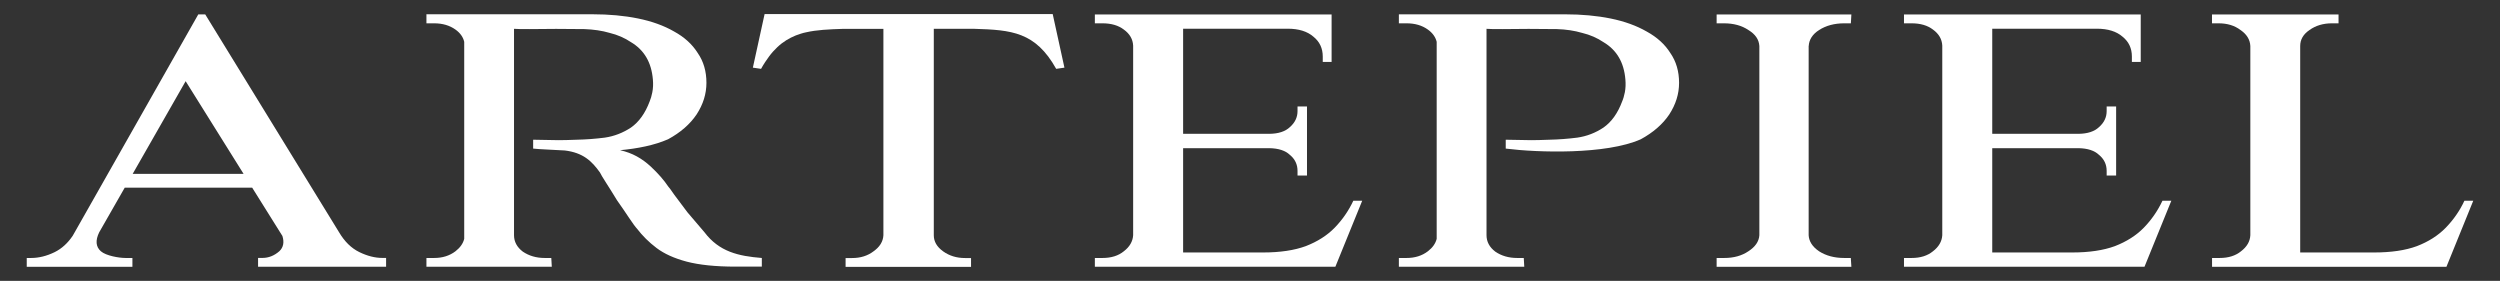 <svg width="89" height="10" viewBox="0 0 89 10" fill="none" xmlns="http://www.w3.org/2000/svg">
<rect x="0" y="0" width="89" height="10" fill="#333333" stroke="none"/>
<g clip-path="url(#clip0_10_37)">
<path d="M27.22 0.5L26.802 2.408L27.094 2.451C27.139 2.368 27.186 2.292 27.233 2.219C27.281 2.147 27.328 2.078 27.375 2.015C27.424 1.95 27.472 1.889 27.521 1.835C27.57 1.78 27.622 1.729 27.673 1.679C27.724 1.63 27.777 1.587 27.828 1.546C27.881 1.505 27.935 1.468 27.99 1.434C28.045 1.399 28.1 1.369 28.157 1.34C28.214 1.311 28.271 1.285 28.331 1.261C28.39 1.238 28.449 1.218 28.51 1.199C28.571 1.179 28.634 1.163 28.697 1.15C29.079 1.063 29.506 1.044 30.001 1.028H31.449V8.377C31.437 8.597 31.321 8.788 31.098 8.947C30.889 9.106 30.635 9.186 30.338 9.186H30.103V9.5H34.569V9.186H34.354C34.055 9.186 33.795 9.106 33.574 8.947C33.353 8.788 33.243 8.597 33.243 8.377V1.026H34.691C36.007 1.067 36.863 1.132 37.6 2.451L37.894 2.408L37.476 0.5H27.216L27.22 0.5Z" fill="white"/>
<path d="M7.058 0.514L2.59 8.391C2.411 8.658 2.196 8.852 1.946 8.976C1.661 9.115 1.381 9.184 1.107 9.184H0.952V9.498H4.714V9.184H4.47C4.235 9.184 3.774 9.105 3.591 8.945C3.41 8.786 3.39 8.56 3.532 8.269L4.44 6.682H8.978L10.054 8.401C10.125 8.627 10.087 8.809 9.945 8.943C9.764 9.102 9.563 9.182 9.343 9.182H9.187V9.496H13.745V9.182H13.609C13.349 9.182 13.077 9.113 12.791 8.974C12.506 8.835 12.266 8.599 12.071 8.269L7.306 0.512H7.058V0.514ZM6.609 2.89L8.671 6.189H4.724L6.609 2.89Z" fill="white"/>
<path d="M45.239 0.514H38.977V0.83H39.249C39.56 0.83 39.814 0.904 40.009 1.053C40.218 1.204 40.328 1.393 40.34 1.622V8.375C40.326 8.595 40.216 8.786 40.009 8.945C39.814 9.105 39.56 9.184 39.249 9.184H38.977V9.496H47.539L48.495 7.145H48.179C48.01 7.504 47.789 7.824 47.518 8.103C47.246 8.383 46.901 8.601 46.486 8.762C46.082 8.911 45.575 8.988 44.965 8.988H42.119V5.275H45.191C45.514 5.281 45.757 5.359 45.92 5.514C46.101 5.663 46.192 5.854 46.192 6.083V6.248H46.529V3.791H46.192V3.956C46.192 4.176 46.101 4.366 45.92 4.525C45.757 4.68 45.512 4.761 45.191 4.764H42.119V1.022H45.843C46.233 1.022 46.539 1.116 46.759 1.307C46.98 1.485 47.09 1.721 47.09 2.011V2.205H47.405V0.516H45.241L45.239 0.514Z" fill="white"/>
<path d="M74.044 0.514H67.782V0.83H68.054C68.365 0.83 68.619 0.904 68.814 1.053C69.023 1.204 69.133 1.393 69.145 1.622V8.375C69.131 8.595 69.021 8.786 68.814 8.945C68.619 9.105 68.365 9.184 68.054 9.184H67.782V9.496H76.344L77.3 7.145H76.984C76.815 7.504 76.594 7.824 76.323 8.103C76.051 8.383 75.706 8.601 75.291 8.762C74.887 8.911 74.381 8.988 73.77 8.988H70.924V5.275H73.996C74.32 5.281 74.562 5.359 74.725 5.514C74.906 5.663 74.997 5.854 74.997 6.083V6.248H75.334V3.791H74.997V3.956C74.997 4.176 74.906 4.366 74.725 4.525C74.562 4.68 74.317 4.761 73.996 4.764H70.924V1.022H74.648C75.038 1.022 75.344 1.116 75.564 1.307C75.785 1.485 75.895 1.721 75.895 2.011V2.205H76.21V0.516H74.046L74.044 0.514Z" fill="white"/>
<path d="M64.388 0.514V9.498H62.633V0.514H64.388ZM62.692 8.375V9.498H61.112V9.184H61.384C61.723 9.184 62.009 9.104 62.243 8.945C62.489 8.786 62.619 8.595 62.633 8.375H62.692ZM64.329 8.375H64.388C64.4 8.595 64.524 8.786 64.758 8.945C65.005 9.104 65.304 9.184 65.655 9.184H65.889L65.909 9.498H64.329V8.375ZM64.329 1.638V0.514H65.909L65.891 0.83H65.657C65.306 0.83 65.007 0.91 64.76 1.069C64.526 1.218 64.404 1.409 64.39 1.638H64.331H64.329ZM62.692 1.638H62.633C62.619 1.409 62.491 1.218 62.243 1.069C62.009 0.91 61.717 0.83 61.367 0.83H61.112V0.514H62.692V1.638Z" fill="white"/>
<path d="M81.887 0.514V9.498H80.112V0.514H81.887ZM86.898 8.988L87.034 9.498H81.848V8.988H86.896H86.898ZM88.048 7.147L87.093 9.498H83.995L84.517 8.988C85.127 8.988 85.633 8.913 86.037 8.764C86.453 8.605 86.798 8.385 87.071 8.105C87.343 7.824 87.566 7.506 87.733 7.147H88.048ZM80.152 8.375L80.367 9.498H78.749V9.184H79.021C79.332 9.184 79.587 9.104 79.781 8.945C79.99 8.786 80.101 8.595 80.112 8.375H80.152ZM81.83 1.638V0.514H83.252V0.83H83.018C82.707 0.83 82.439 0.91 82.218 1.069C81.997 1.218 81.887 1.409 81.887 1.638H81.828H81.83ZM80.152 1.638H80.112C80.101 1.409 79.982 1.218 79.762 1.069C79.553 0.91 79.293 0.83 78.982 0.83H78.747V0.514H80.152V1.638Z" fill="white"/>
<path d="M15.181 0.514V0.83H15.455C15.754 0.83 16.006 0.904 16.215 1.053C16.382 1.173 16.487 1.318 16.526 1.489V8.503C16.485 8.67 16.38 8.817 16.215 8.945C16.006 9.104 15.754 9.184 15.455 9.184H15.181V9.496H19.644L19.626 9.184H19.392C19.093 9.184 18.835 9.109 18.612 8.958C18.403 8.799 18.299 8.603 18.299 8.373V1.026C18.378 1.034 18.561 1.036 18.864 1.036C19.24 1.026 20.324 1.026 20.806 1.036C21.131 1.048 21.431 1.091 21.703 1.171C21.988 1.24 22.242 1.352 22.463 1.501C22.697 1.64 22.878 1.819 23.008 2.039C23.138 2.258 23.217 2.523 23.243 2.833C23.257 2.992 23.251 3.143 23.223 3.283C23.198 3.412 23.166 3.522 23.127 3.612C22.971 4.03 22.748 4.341 22.463 4.541C22.177 4.729 21.866 4.851 21.527 4.9C21.202 4.941 20.871 4.967 20.532 4.974C20.273 4.984 20.058 4.99 19.888 4.99L18.98 4.974V5.29C19.187 5.316 19.859 5.339 20.109 5.357C20.753 5.436 21.064 5.728 21.358 6.14C21.385 6.199 21.458 6.323 21.578 6.509C21.699 6.696 21.827 6.904 21.965 7.129C22.118 7.345 22.26 7.553 22.39 7.749C22.522 7.946 22.618 8.079 22.683 8.148C22.871 8.393 23.099 8.621 23.371 8.827C23.643 9.033 24.001 9.196 24.446 9.314C24.892 9.431 25.471 9.492 26.186 9.492H27.121V9.184C26.284 9.117 25.603 8.962 25.077 8.266C24.876 8.028 24.673 7.793 24.472 7.557C24.285 7.31 24.131 7.104 24.007 6.937C23.885 6.76 23.812 6.66 23.79 6.641C23.639 6.415 23.432 6.177 23.168 5.93C22.855 5.642 22.516 5.445 22.075 5.347C22.695 5.29 23.298 5.171 23.785 4.957C24.226 4.717 24.564 4.423 24.799 4.074C25.033 3.715 25.149 3.34 25.149 2.949C25.149 2.539 25.047 2.186 24.838 1.885C24.643 1.575 24.364 1.322 23.999 1.122C23.635 0.912 23.205 0.757 22.711 0.657C22.217 0.557 21.679 0.508 21.094 0.508H15.175L15.181 0.514Z" fill="white"/>
<path d="M49.8 0.514V0.83H50.074C50.374 0.83 50.626 0.904 50.833 1.053C51 1.173 51.104 1.318 51.146 1.489V8.503C51.104 8.67 51 8.817 50.833 8.945C50.624 9.105 50.372 9.184 50.074 9.184H49.8V9.496H54.264L54.246 9.184H54.012C53.712 9.184 53.452 9.109 53.232 8.958C53.023 8.799 52.92 8.603 52.92 8.373V1.026C52.997 1.034 53.181 1.036 53.486 1.036C53.862 1.026 54.945 1.026 55.428 1.036C55.753 1.046 56.05 1.091 56.324 1.171C56.61 1.24 56.864 1.352 57.084 1.501C57.319 1.64 57.5 1.819 57.63 2.039C57.76 2.258 57.839 2.523 57.864 2.833C57.878 2.992 57.872 3.143 57.845 3.283C57.819 3.412 57.788 3.522 57.748 3.612C57.593 4.03 57.37 4.341 57.084 4.541C56.799 4.731 56.488 4.851 56.149 4.9C55.824 4.941 55.493 4.967 55.156 4.974C54.896 4.984 54.681 4.99 54.512 4.99L53.604 4.974V5.29C54.748 5.434 57.171 5.508 58.41 4.959C58.851 4.719 59.19 4.425 59.425 4.076C59.659 3.716 59.775 3.342 59.775 2.951C59.775 2.541 59.673 2.188 59.464 1.887C59.269 1.577 58.989 1.324 58.625 1.124C58.26 0.914 57.831 0.759 57.339 0.659C56.844 0.559 56.306 0.51 55.721 0.51H49.803L49.8 0.514Z" fill="white"/>
</g>
<defs>
<clipPath id="clip0_10_37">
<rect width="87.097" height="9" fill="white" transform="translate(0.952 0.5)"/>
</clipPath>
</defs>
</svg>
